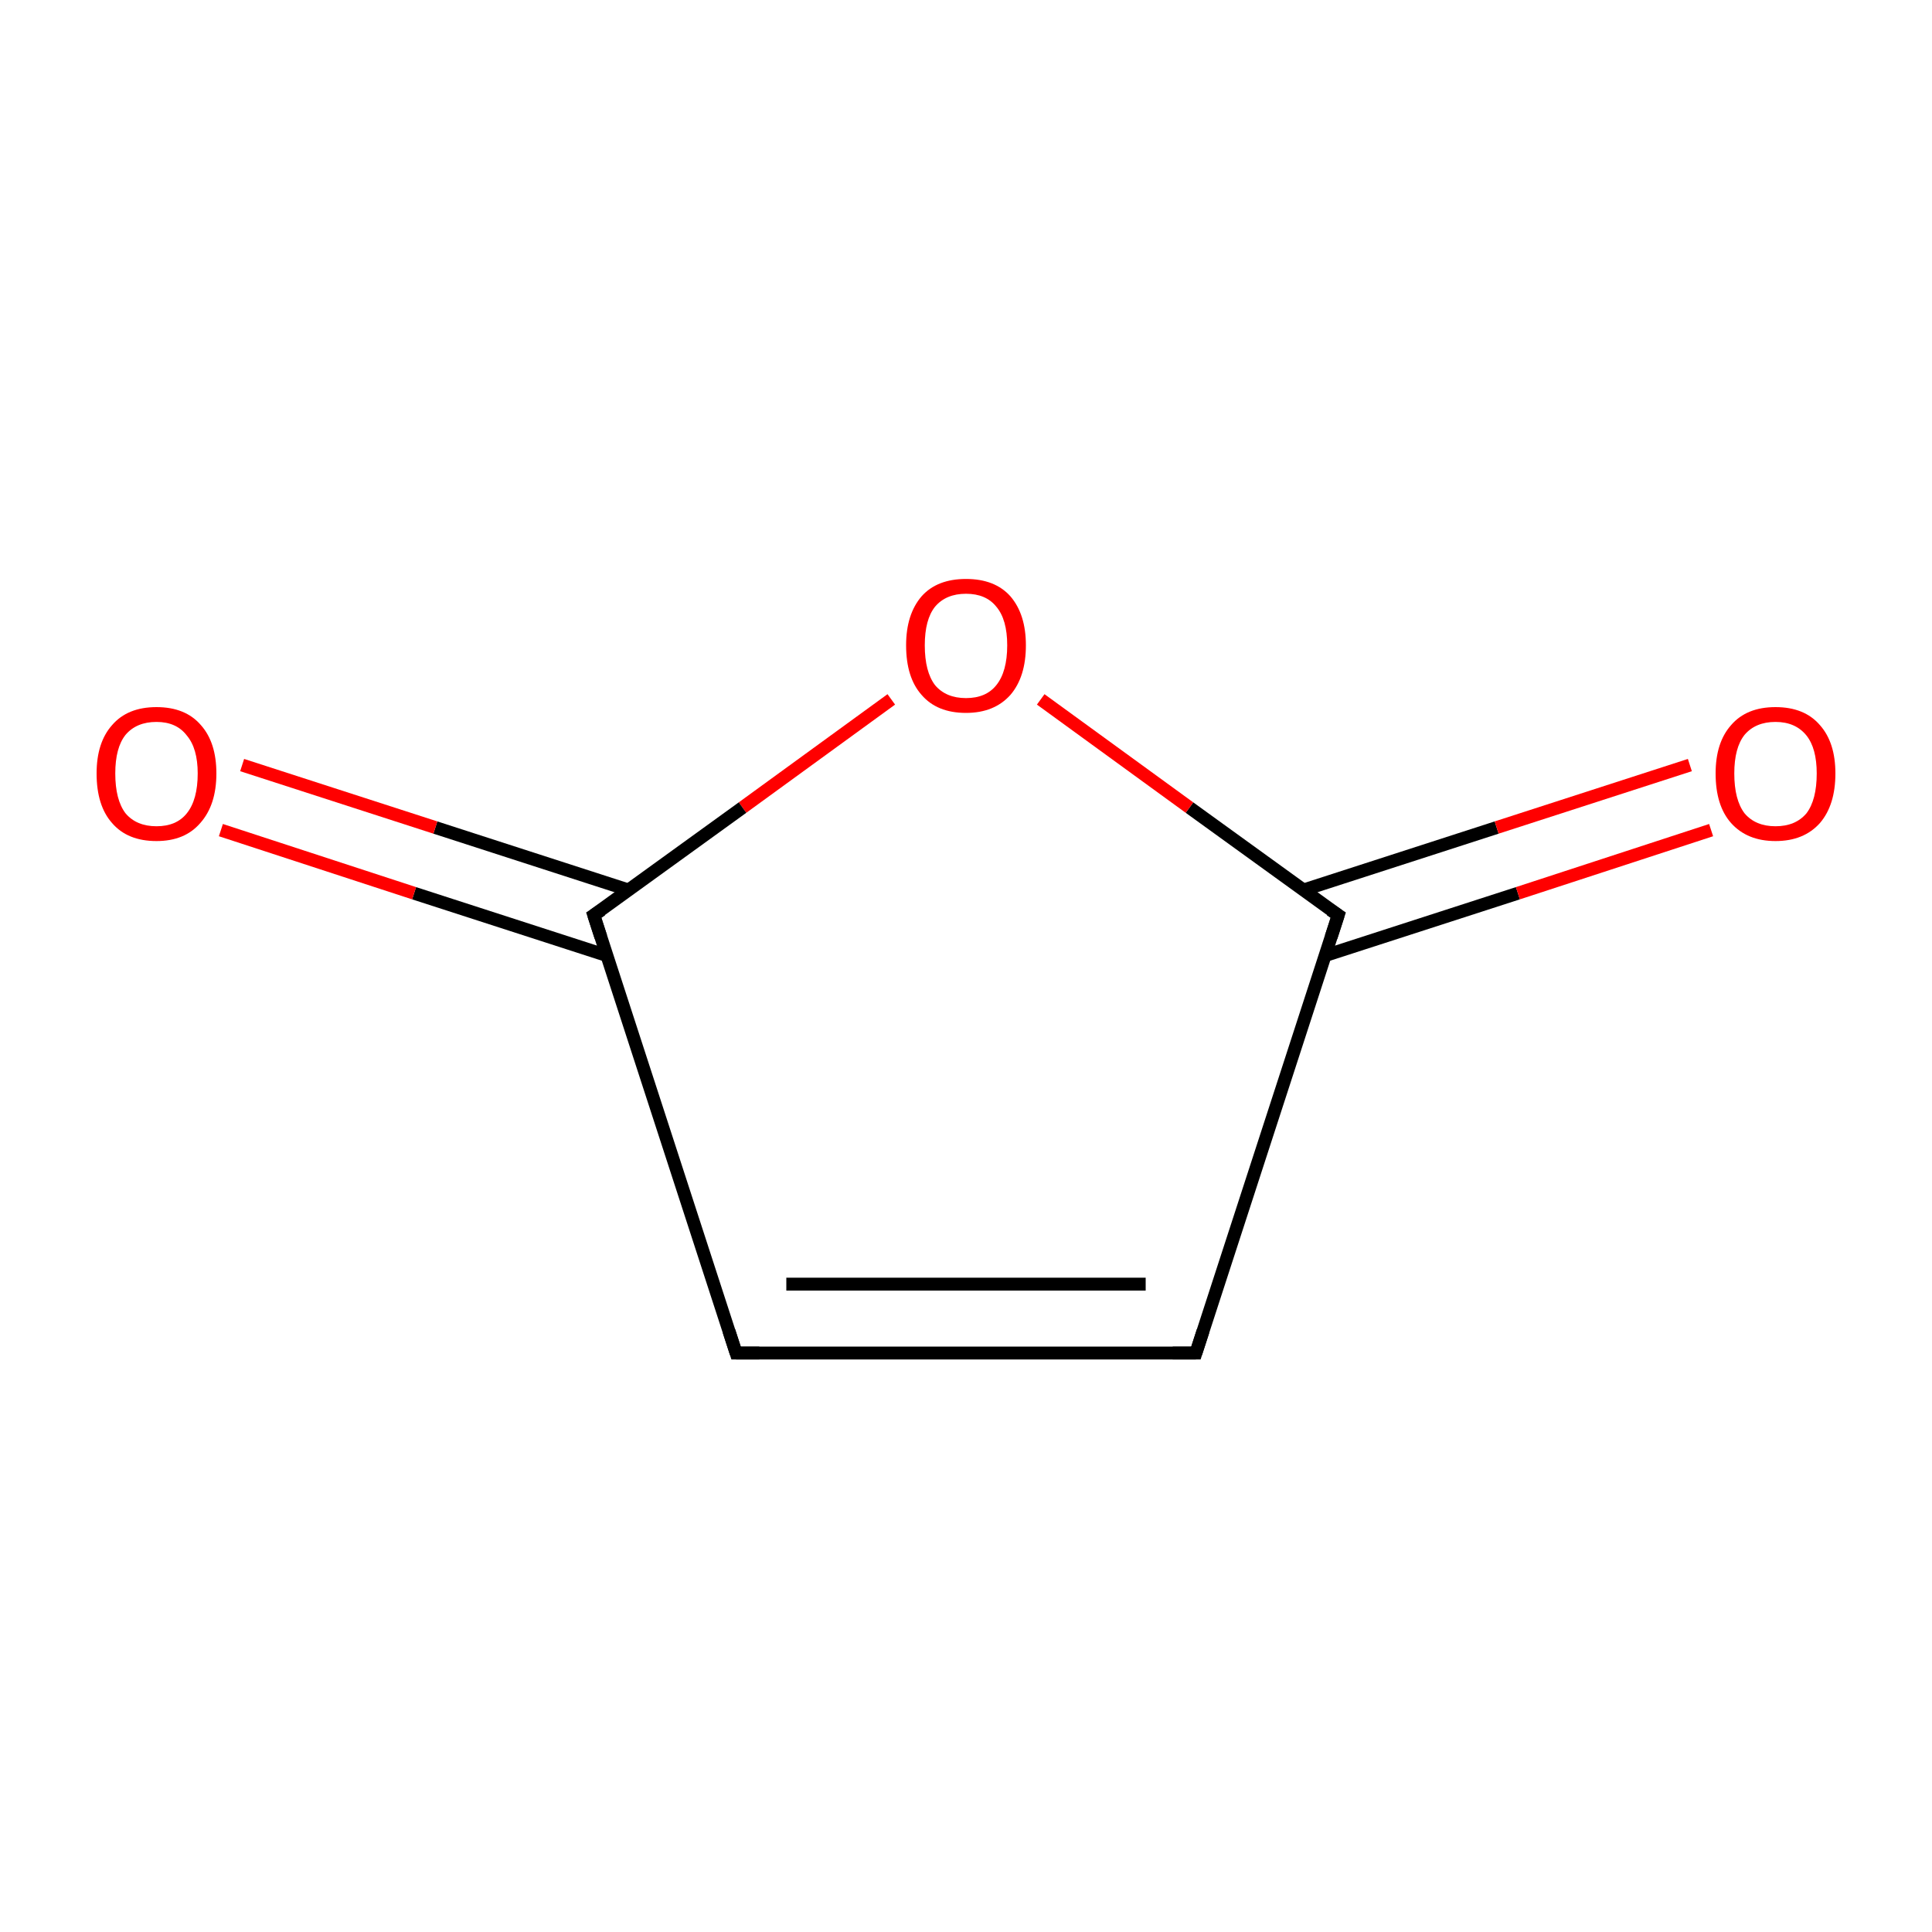 <?xml version='1.0' encoding='iso-8859-1'?>
<svg version='1.1' baseProfile='full'
              xmlns='http://www.w3.org/2000/svg'
                      xmlns:rdkit='http://www.rdkit.org/xml'
                      xmlns:xlink='http://www.w3.org/1999/xlink'
                  xml:space='preserve'
width='300px' height='300px' viewBox='0 0 300 300'>
<!-- END OF HEADER -->
<rect style='opacity:1.0;fill:none;stroke:none' width='300.0' height='300.0' x='0.0' y='0.0'> </rect>
<path class='bond-0 atom-0 atom-1' d='M 114.3,210.1 L 185.7,210.1' style='fill:none;fill-rule:evenodd;stroke:#000000;stroke-width:2.0px;stroke-linecap:butt;stroke-linejoin:miter;stroke-opacity:1' />
<path class='bond-0 atom-0 atom-1' d='M 122.1,199.4 L 177.9,199.4' style='fill:none;fill-rule:evenodd;stroke:#000000;stroke-width:2.0px;stroke-linecap:butt;stroke-linejoin:miter;stroke-opacity:1' />
<path class='bond-1 atom-1 atom-2' d='M 185.7,210.1 L 207.8,142.1' style='fill:none;fill-rule:evenodd;stroke:#000000;stroke-width:2.0px;stroke-linecap:butt;stroke-linejoin:miter;stroke-opacity:1' />
<path class='bond-2 atom-2 atom-3' d='M 205.7,148.4 L 235.7,138.7' style='fill:none;fill-rule:evenodd;stroke:#000000;stroke-width:2.0px;stroke-linecap:butt;stroke-linejoin:miter;stroke-opacity:1' />
<path class='bond-2 atom-2 atom-3' d='M 235.7,138.7 L 265.7,128.9' style='fill:none;fill-rule:evenodd;stroke:#FF0000;stroke-width:2.0px;stroke-linecap:butt;stroke-linejoin:miter;stroke-opacity:1' />
<path class='bond-2 atom-2 atom-3' d='M 202.4,138.2 L 232.4,128.5' style='fill:none;fill-rule:evenodd;stroke:#000000;stroke-width:2.0px;stroke-linecap:butt;stroke-linejoin:miter;stroke-opacity:1' />
<path class='bond-2 atom-2 atom-3' d='M 232.4,128.5 L 262.4,118.8' style='fill:none;fill-rule:evenodd;stroke:#FF0000;stroke-width:2.0px;stroke-linecap:butt;stroke-linejoin:miter;stroke-opacity:1' />
<path class='bond-3 atom-2 atom-4' d='M 207.8,142.1 L 184.7,125.4' style='fill:none;fill-rule:evenodd;stroke:#000000;stroke-width:2.0px;stroke-linecap:butt;stroke-linejoin:miter;stroke-opacity:1' />
<path class='bond-3 atom-2 atom-4' d='M 184.7,125.4 L 161.6,108.6' style='fill:none;fill-rule:evenodd;stroke:#FF0000;stroke-width:2.0px;stroke-linecap:butt;stroke-linejoin:miter;stroke-opacity:1' />
<path class='bond-4 atom-4 atom-5' d='M 138.4,108.6 L 115.3,125.4' style='fill:none;fill-rule:evenodd;stroke:#FF0000;stroke-width:2.0px;stroke-linecap:butt;stroke-linejoin:miter;stroke-opacity:1' />
<path class='bond-4 atom-4 atom-5' d='M 115.3,125.4 L 92.2,142.1' style='fill:none;fill-rule:evenodd;stroke:#000000;stroke-width:2.0px;stroke-linecap:butt;stroke-linejoin:miter;stroke-opacity:1' />
<path class='bond-5 atom-5 atom-6' d='M 97.6,138.2 L 67.6,128.5' style='fill:none;fill-rule:evenodd;stroke:#000000;stroke-width:2.0px;stroke-linecap:butt;stroke-linejoin:miter;stroke-opacity:1' />
<path class='bond-5 atom-5 atom-6' d='M 67.6,128.5 L 37.6,118.8' style='fill:none;fill-rule:evenodd;stroke:#FF0000;stroke-width:2.0px;stroke-linecap:butt;stroke-linejoin:miter;stroke-opacity:1' />
<path class='bond-5 atom-5 atom-6' d='M 94.3,148.4 L 64.3,138.7' style='fill:none;fill-rule:evenodd;stroke:#000000;stroke-width:2.0px;stroke-linecap:butt;stroke-linejoin:miter;stroke-opacity:1' />
<path class='bond-5 atom-5 atom-6' d='M 64.3,138.7 L 34.3,128.9' style='fill:none;fill-rule:evenodd;stroke:#FF0000;stroke-width:2.0px;stroke-linecap:butt;stroke-linejoin:miter;stroke-opacity:1' />
<path class='bond-6 atom-5 atom-0' d='M 92.2,142.1 L 114.3,210.1' style='fill:none;fill-rule:evenodd;stroke:#000000;stroke-width:2.0px;stroke-linecap:butt;stroke-linejoin:miter;stroke-opacity:1' />
<path d='M 117.9,210.1 L 114.3,210.1 L 113.2,206.7' style='fill:none;stroke:#000000;stroke-width:2.0px;stroke-linecap:butt;stroke-linejoin:miter;stroke-miterlimit:10;stroke-opacity:1;' />
<path d='M 182.1,210.1 L 185.7,210.1 L 186.8,206.7' style='fill:none;stroke:#000000;stroke-width:2.0px;stroke-linecap:butt;stroke-linejoin:miter;stroke-miterlimit:10;stroke-opacity:1;' />
<path d='M 206.7,145.5 L 207.8,142.1 L 206.6,141.3' style='fill:none;stroke:#000000;stroke-width:2.0px;stroke-linecap:butt;stroke-linejoin:miter;stroke-miterlimit:10;stroke-opacity:1;' />
<path d='M 93.4,141.3 L 92.2,142.1 L 93.3,145.5' style='fill:none;stroke:#000000;stroke-width:2.0px;stroke-linecap:butt;stroke-linejoin:miter;stroke-miterlimit:10;stroke-opacity:1;' />
<path class='atom-3' d='M 266.4 120.1
Q 266.4 115.3, 268.8 112.6
Q 271.2 109.8, 275.7 109.8
Q 280.2 109.8, 282.6 112.6
Q 285.0 115.3, 285.0 120.1
Q 285.0 125.0, 282.6 127.8
Q 280.1 130.6, 275.7 130.6
Q 271.3 130.6, 268.8 127.8
Q 266.4 125.1, 266.4 120.1
M 275.7 128.3
Q 278.8 128.3, 280.5 126.3
Q 282.1 124.2, 282.1 120.1
Q 282.1 116.2, 280.5 114.2
Q 278.8 112.1, 275.7 112.1
Q 272.6 112.1, 270.9 114.1
Q 269.3 116.1, 269.3 120.1
Q 269.3 124.2, 270.9 126.3
Q 272.6 128.3, 275.7 128.3
' fill='#FF0000'/>
<path class='atom-4' d='M 140.7 100.2
Q 140.7 95.4, 143.1 92.6
Q 145.5 89.9, 150.0 89.9
Q 154.5 89.9, 156.9 92.6
Q 159.3 95.4, 159.3 100.2
Q 159.3 105.1, 156.9 107.9
Q 154.4 110.7, 150.0 110.7
Q 145.5 110.7, 143.1 107.9
Q 140.7 105.2, 140.7 100.2
M 150.0 108.4
Q 153.1 108.4, 154.7 106.4
Q 156.4 104.3, 156.4 100.2
Q 156.4 96.2, 154.7 94.2
Q 153.1 92.2, 150.0 92.2
Q 146.9 92.2, 145.2 94.2
Q 143.6 96.2, 143.6 100.2
Q 143.6 104.3, 145.2 106.4
Q 146.9 108.4, 150.0 108.4
' fill='#FF0000'/>
<path class='atom-6' d='M 15.0 120.1
Q 15.0 115.3, 17.4 112.6
Q 19.8 109.8, 24.3 109.8
Q 28.8 109.8, 31.2 112.6
Q 33.6 115.3, 33.6 120.1
Q 33.6 125.0, 31.1 127.8
Q 28.7 130.6, 24.3 130.6
Q 19.8 130.6, 17.4 127.8
Q 15.0 125.1, 15.0 120.1
M 24.3 128.3
Q 27.4 128.3, 29.0 126.3
Q 30.7 124.2, 30.7 120.1
Q 30.7 116.2, 29.0 114.2
Q 27.4 112.1, 24.3 112.1
Q 21.2 112.1, 19.5 114.1
Q 17.9 116.1, 17.9 120.1
Q 17.9 124.2, 19.5 126.3
Q 21.2 128.3, 24.3 128.3
' fill='#FF0000'/>
</svg>

